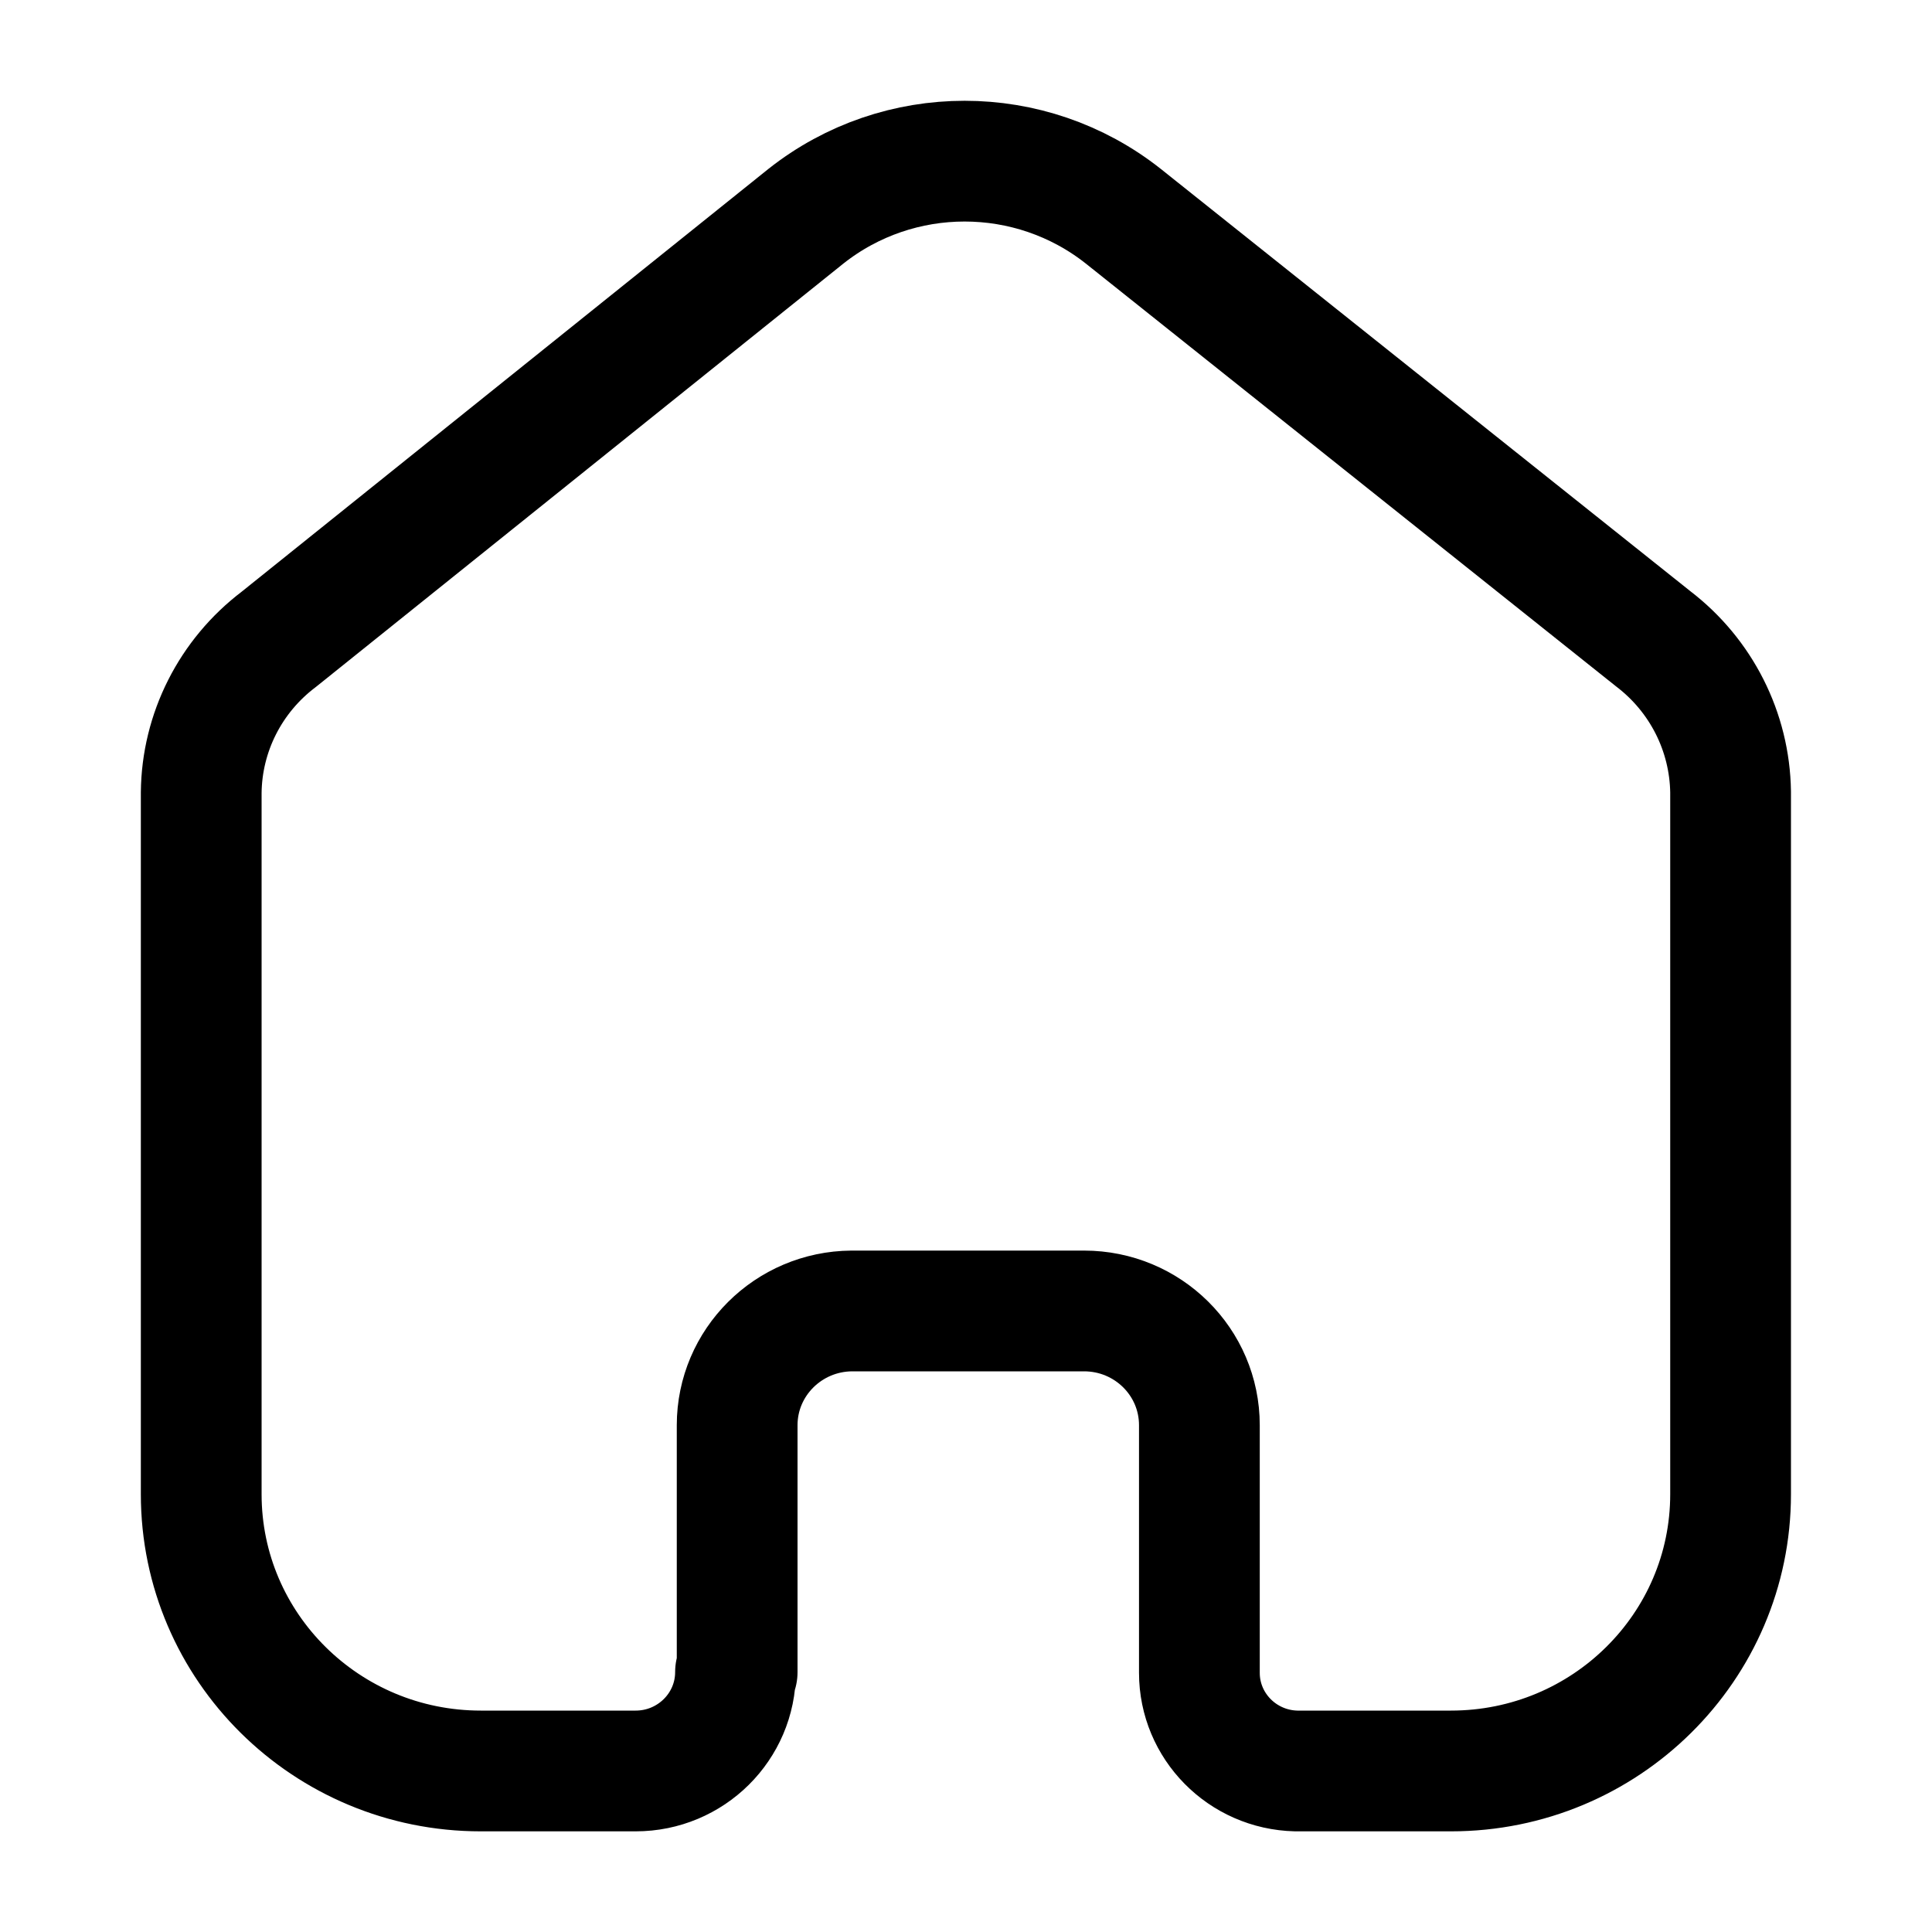 <svg xmlns="http://www.w3.org/2000/svg" fill="none" viewBox="0 0 20 20">
  <path stroke="currentColor" stroke-linecap="round" stroke-linejoin="round" stroke-width="1.25" d="M7.631 17.31v-2.556c-0-.65.53-1.178 1.186-1.183h2.405c.66 0 1.194.529 1.194 1.183v2.563c-0.0.552.445 1.003 1.002 1.016h1.603c1.598 0 2.894-1.283 2.894-2.865V8.199c-.009-.623-.304-1.207-.802-1.587l-5.484-4.373c-.961-.761-2.326-.761-3.287 0L2.885 6.619c-.5.379-.796.964-.802 1.587v7.262c0 1.582 1.296 2.865 2.894 2.865h1.603c.571 0 1.034-.459 1.034-1.024"/>
</svg>
